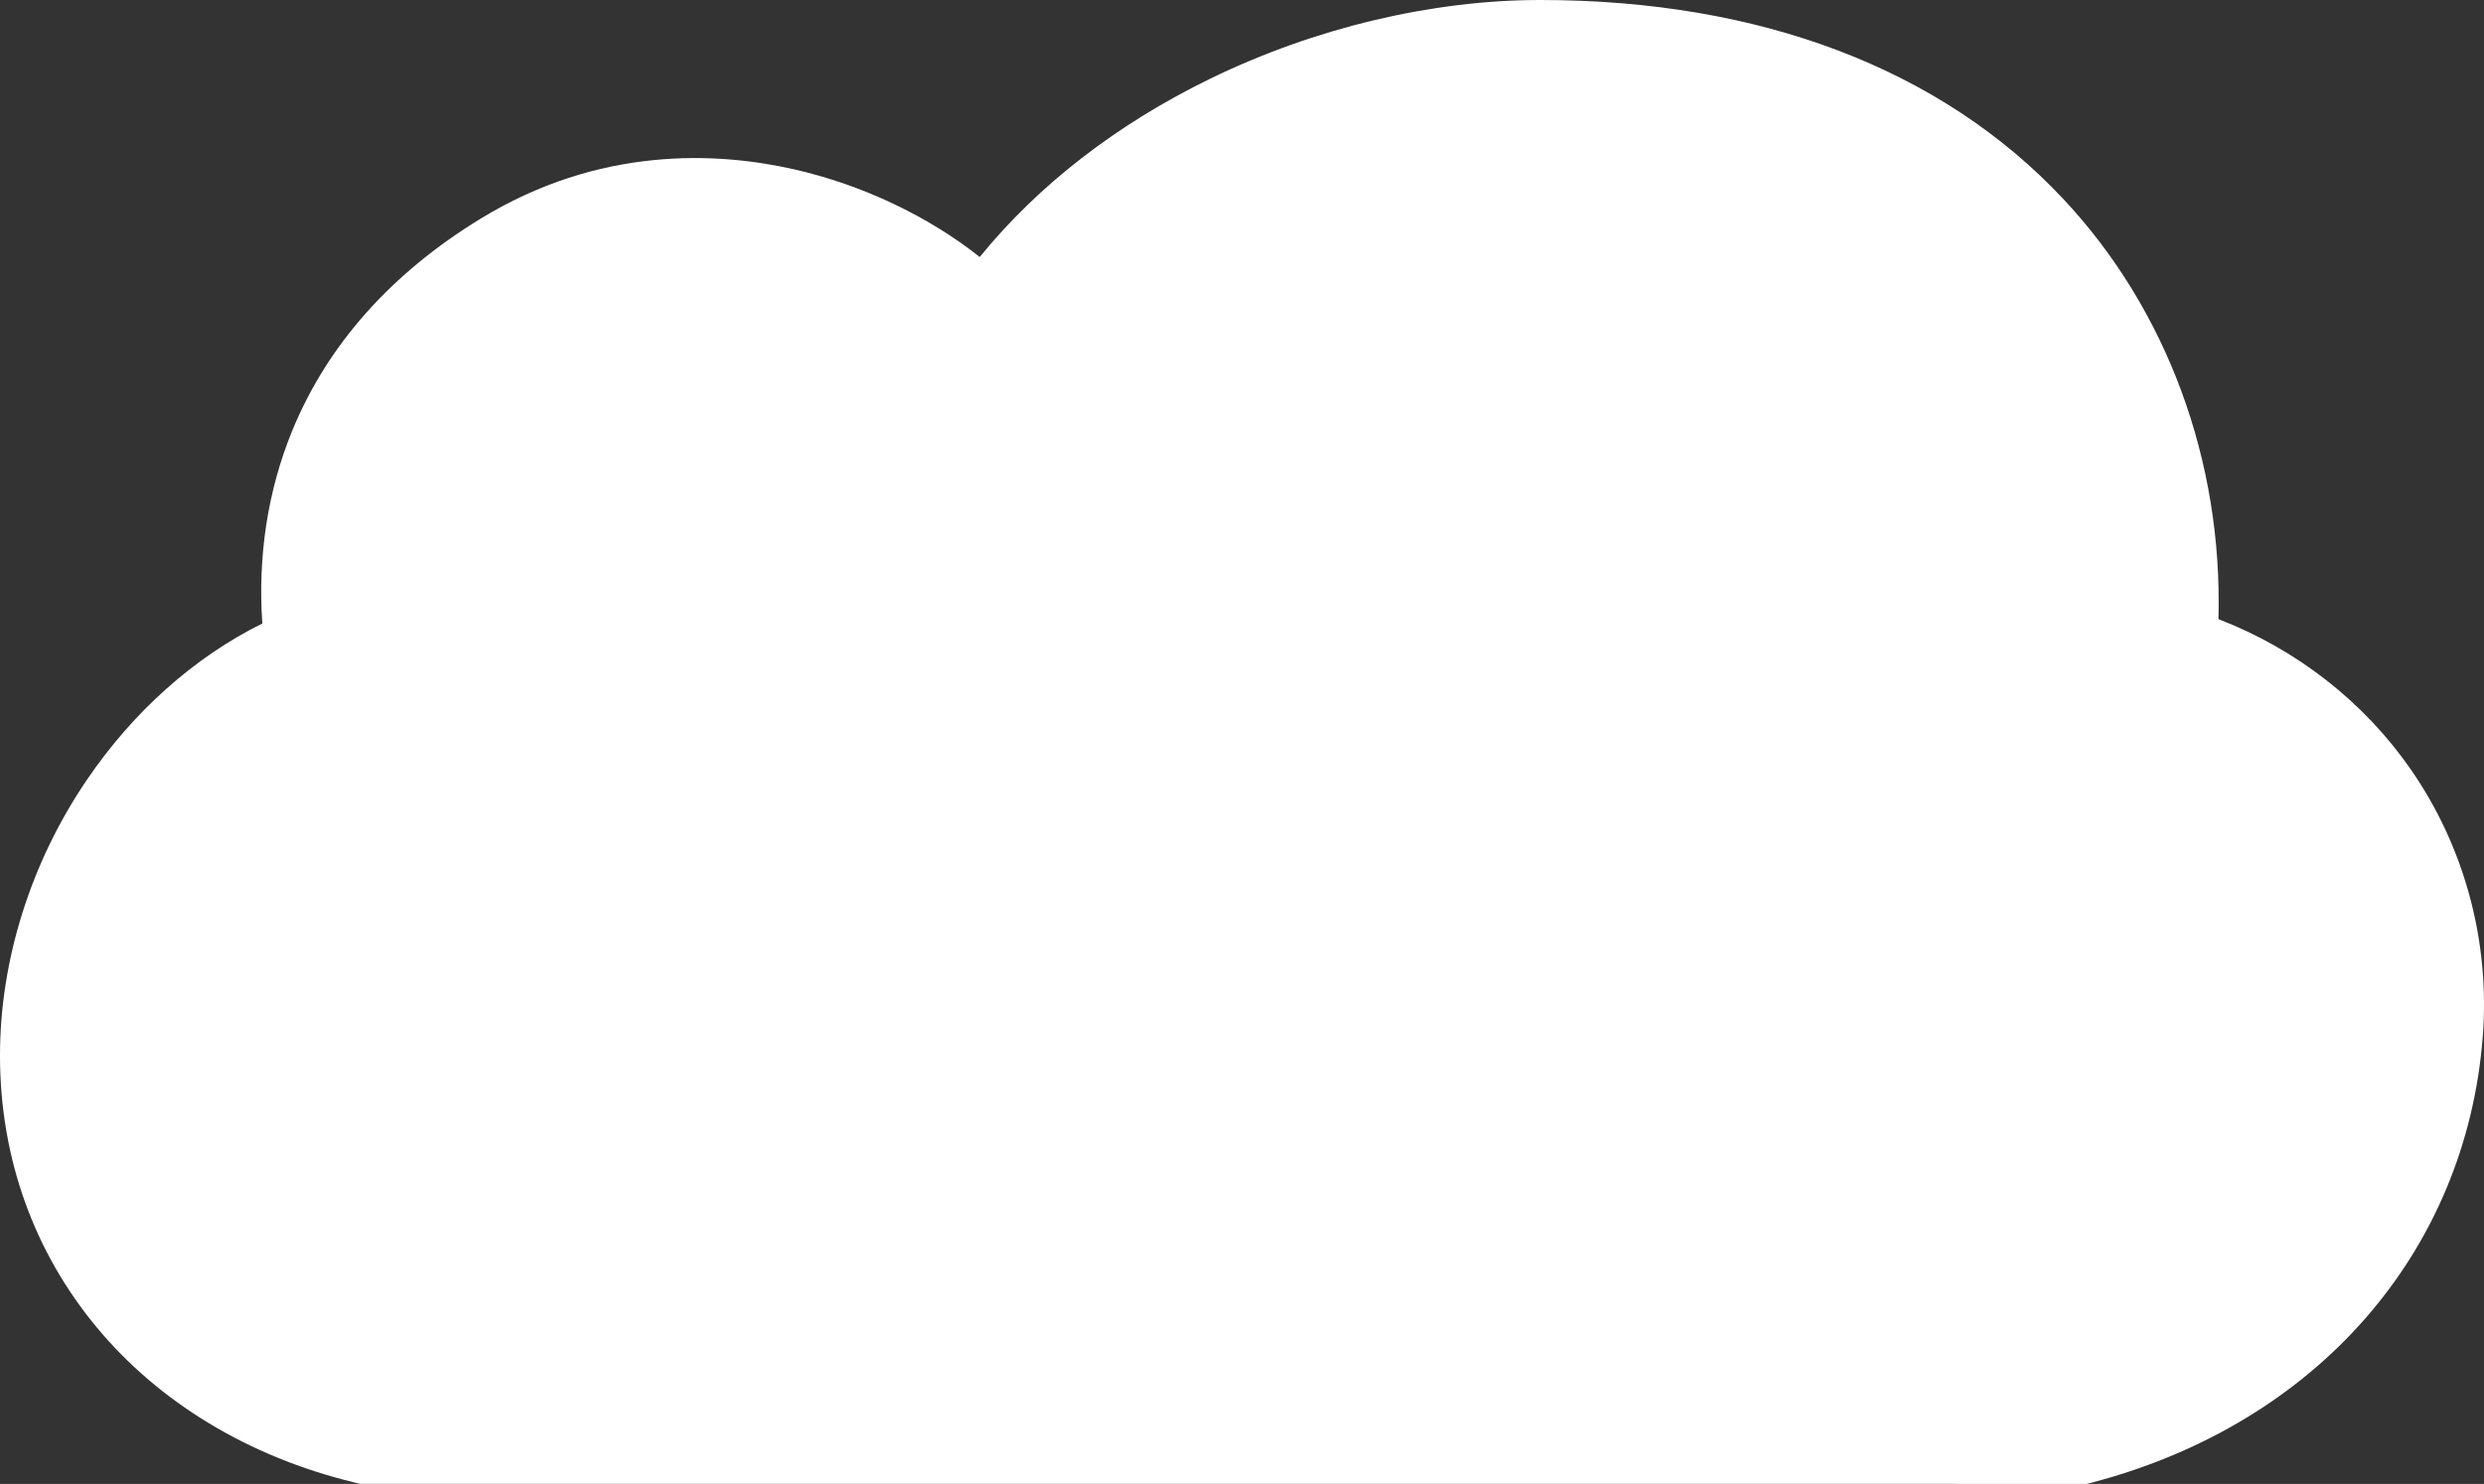 <svg width="82" height="49" viewBox="0 0 82 49" fill="none" xmlns="http://www.w3.org/2000/svg">
<rect x="0" y="0" width="82" height="49" fill="#333333" stroke="none"/>
<path fill-rule="evenodd" clip-rule="evenodd" d="M68.89 49L11.89 48.999L11.714 48.956C4.598 47.232 0 41.697 0 34.857C0 31.71 1.015 28.481 2.858 25.765C4.402 23.491 6.432 21.686 8.66 20.589C8.505 18.374 8.839 16.197 9.642 14.234C10.805 11.396 12.898 9.036 15.863 7.222C19.784 4.823 23.654 5.011 26.211 5.591C28.472 6.104 30.657 7.147 32.342 8.487C34.268 6.115 36.872 4.097 39.962 2.593C43.4 0.921 47.266 0 50.849 0C58.106 0 64.072 2.268 68.101 6.558C71.539 10.22 73.378 15.228 73.234 20.445C75.805 21.434 78.032 23.168 79.588 25.413C81.358 27.966 82.201 31.093 81.96 34.217C81.409 41.358 76.474 47.003 69.08 48.95L68.89 49Z" fill="white"/>
</svg>
